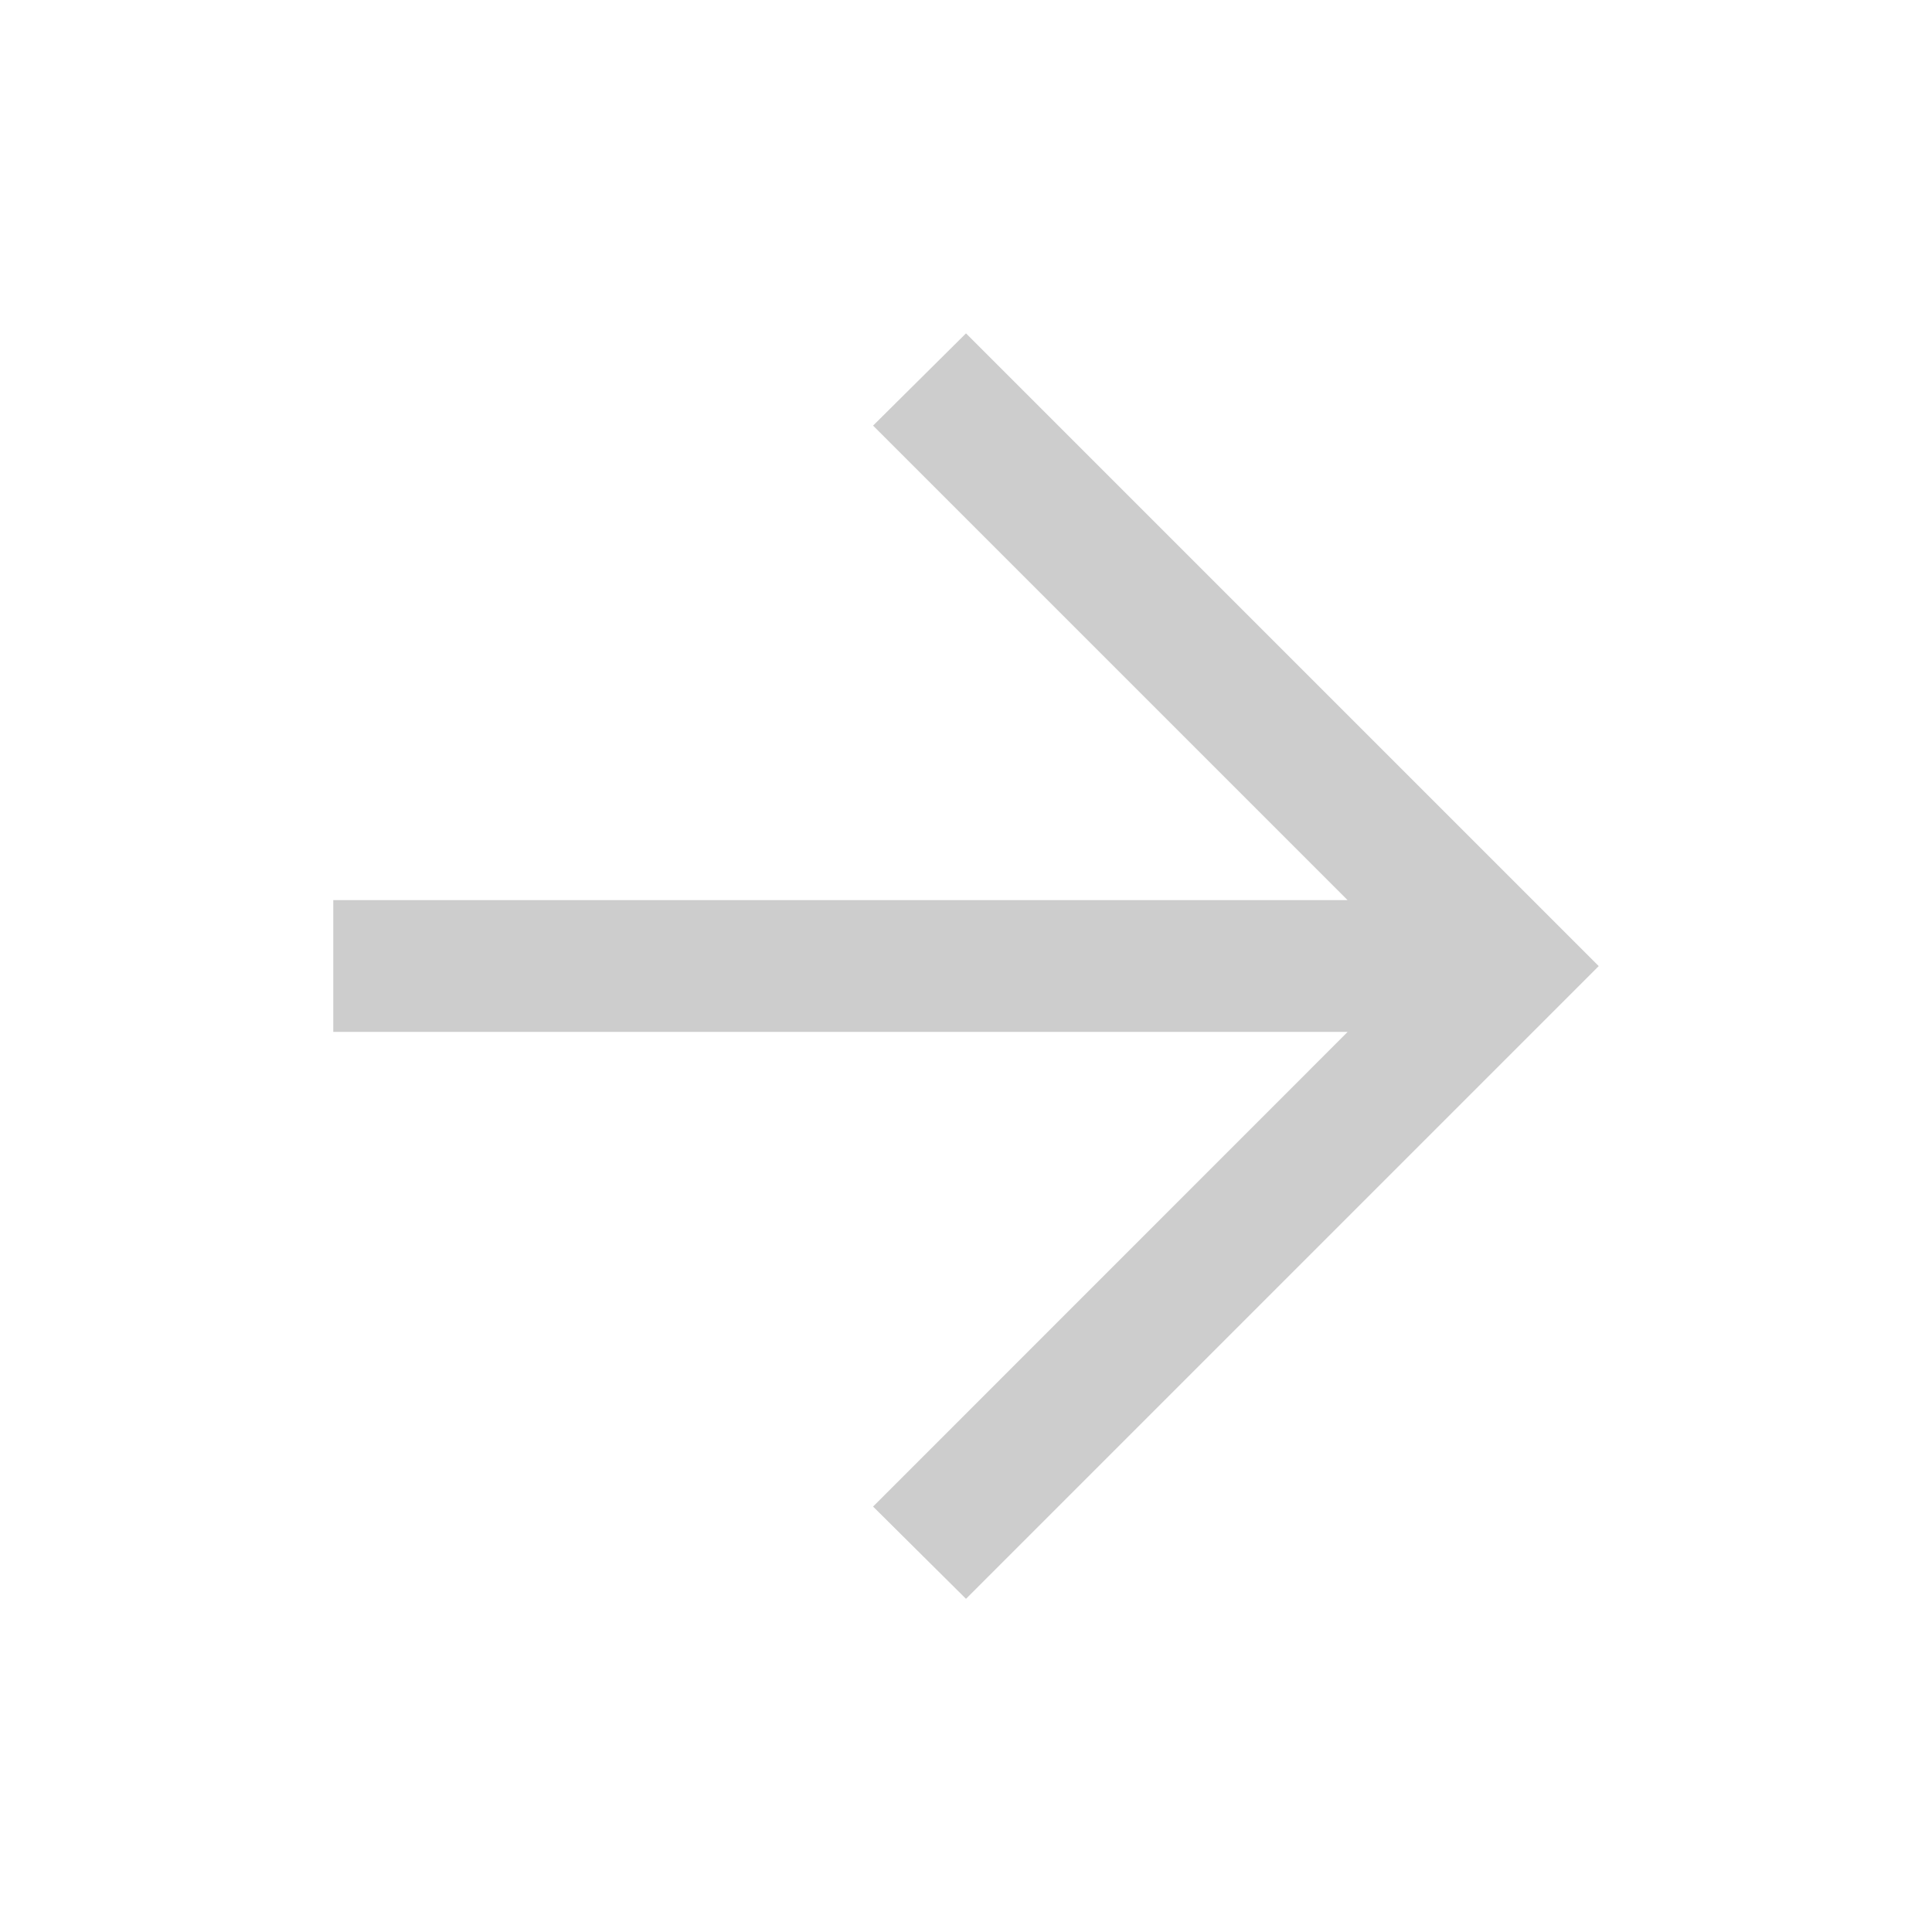 <?xml version="1.0" encoding="UTF-8"?>
<svg id="Capa_1" xmlns="http://www.w3.org/2000/svg" viewBox="0 0 200 200">
  <defs>
    <style>
      .cls-1 {
        fill: #cdcdcd;
      }
    </style>
  </defs>
  <path class="cls-1" d="M139.5,106.82H34.5v-13.64h105l-49.12-49.12,9.62-9.55,65.5,65.5-65.5,65.5-9.62-9.55s49.12-49.12,49.12-49.13Z"/>
</svg>